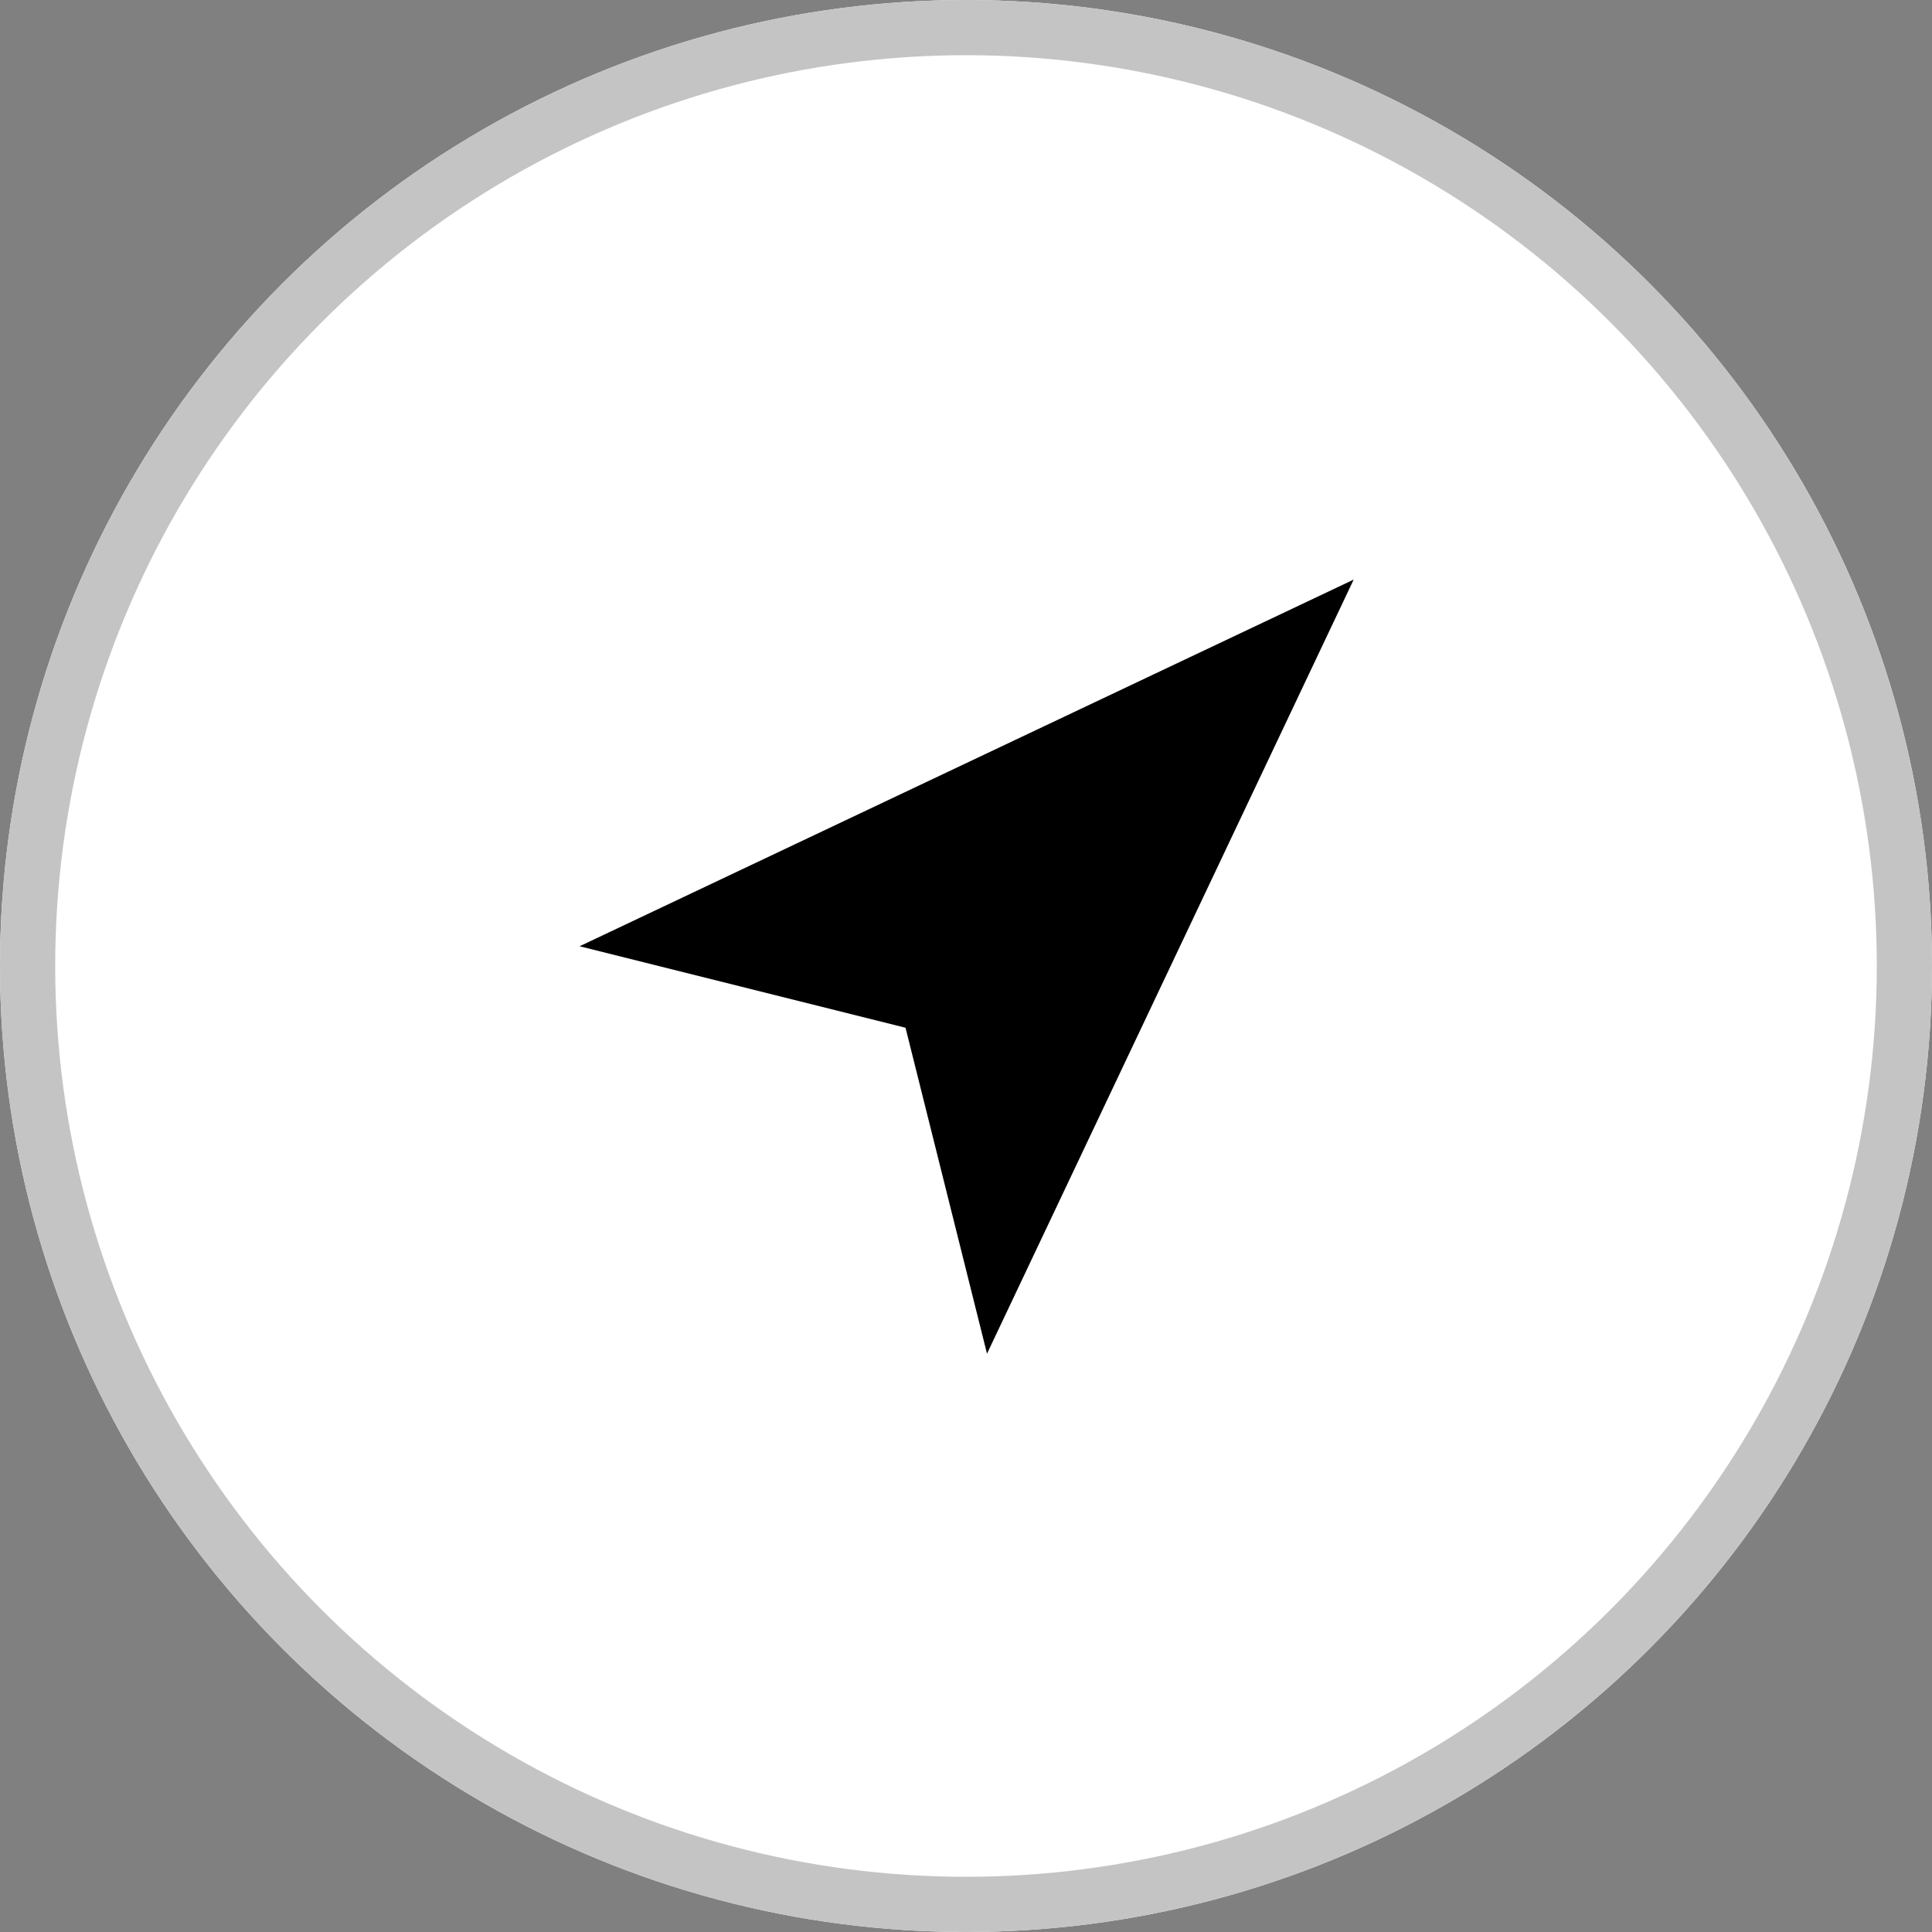 <svg id="Group_131" data-name="Group 131" xmlns="http://www.w3.org/2000/svg" width="70" height="70" viewBox="0 0 70 70">
  <rect x="0" y="0" width="70" height="70" fill="#808080" stroke="none"/>
  <g id="Ellipse_1" data-name="Ellipse 1" transform="translate(0 0)" fill="#fff" stroke="#c4c4c4" stroke-width="2">
    <circle cx="35" cy="35" r="35" stroke="none"/>
    <circle cx="35" cy="35" r="34" fill="none"/>
  </g>
  <path id="Icon_feather-navigation" data-name="Icon feather-navigation" d="M4.5,16.285,32.546,3,19.261,31.046,16.309,19.237Z" transform="translate(16.5 18)"/>
</svg>
